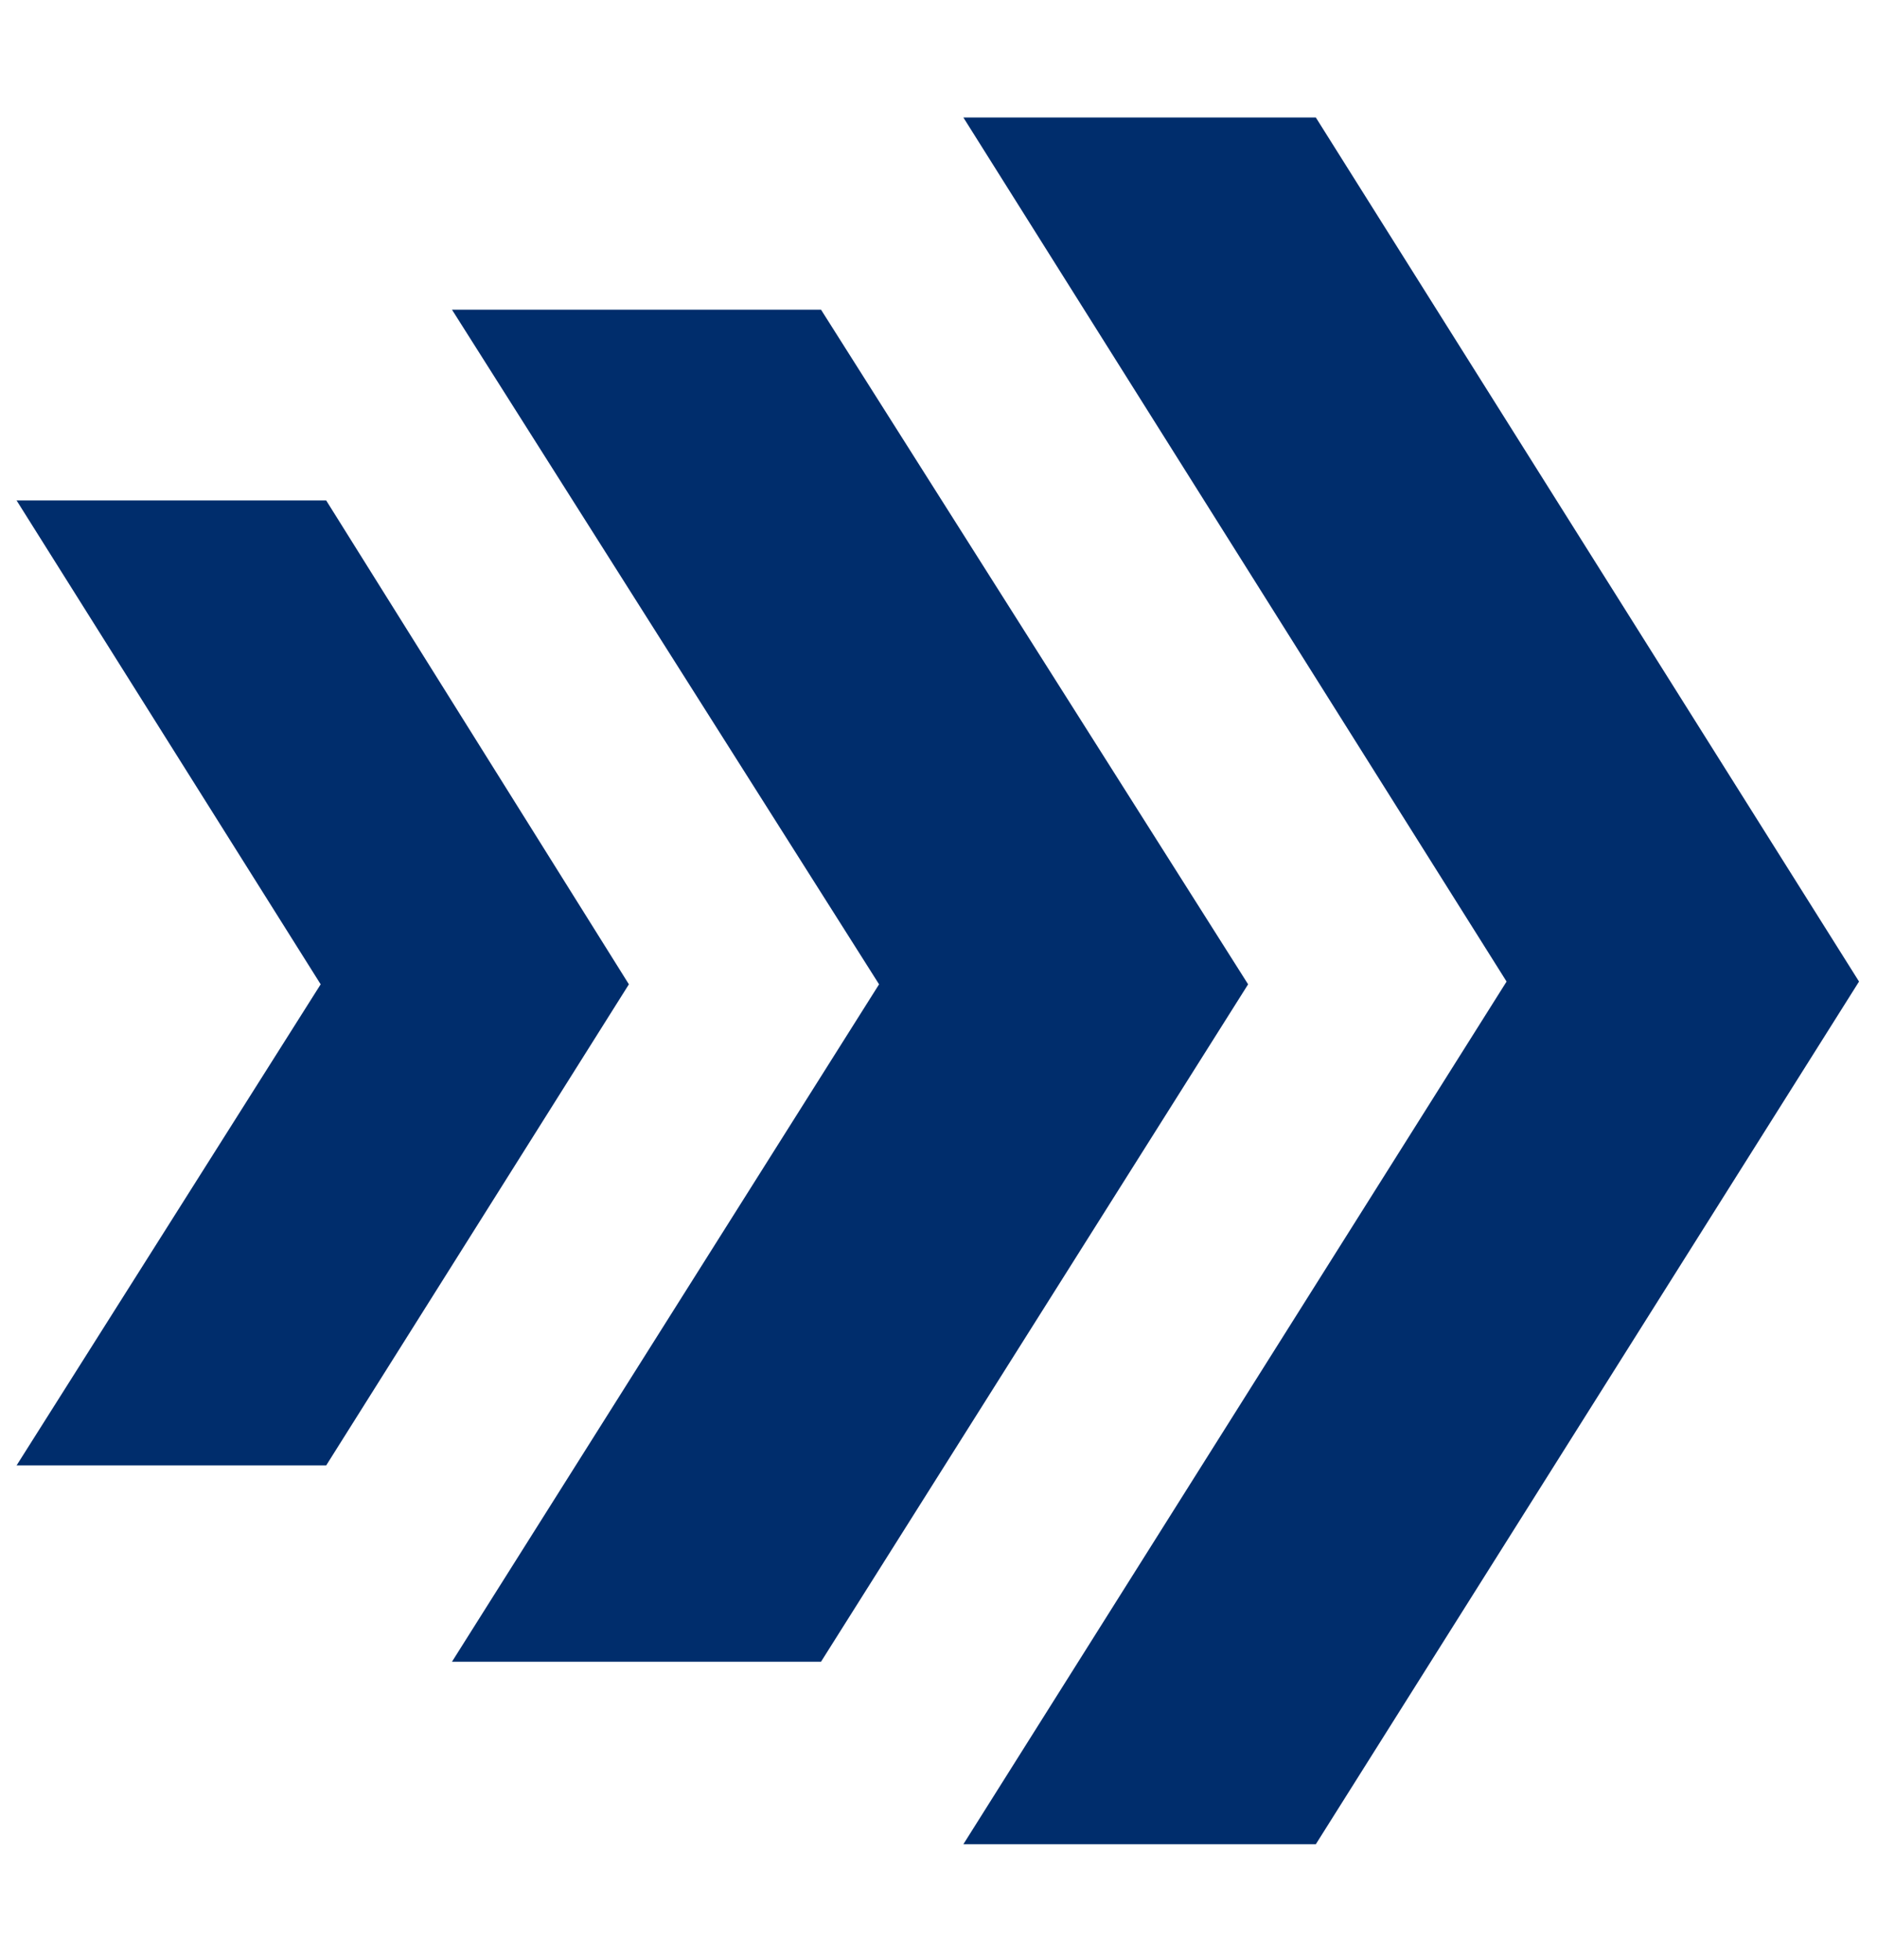 <?xml version="1.0" encoding="utf-8"?>
<!-- Generator: Adobe Illustrator 23.0.4, SVG Export Plug-In . SVG Version: 6.00 Build 0)  -->
<svg version="1.1" id="Layer_1" xmlns="http://www.w3.org/2000/svg" xmlns:xlink="http://www.w3.org/1999/xlink" x="0px" y="0px"
	 viewBox="0 0 135.8 141.8" style="enable-background:new 0 0 135.8 141.8;" xml:space="preserve">
<style type="text/css">
	.st0{fill:#002D6C;}
</style>
<path class="st0" d="M23.6,106c-1,0-4.7,0-11.2,0H1.2l22-34.8l-22-35h22.4l21.9,35L23.6,106z M59.4,22.4c-1.1,0-5.6,0-13.3,0H32.7
	l30.9,48.8l-30.9,49h26.7l30.9-49L59.4,22.4z M95.2,8.5c-1.1,0-5.4,0-12.8,0H69.7L109,71l-39.3,62.4h25.5L134.5,71L95.2,8.5z"/>
</svg>
